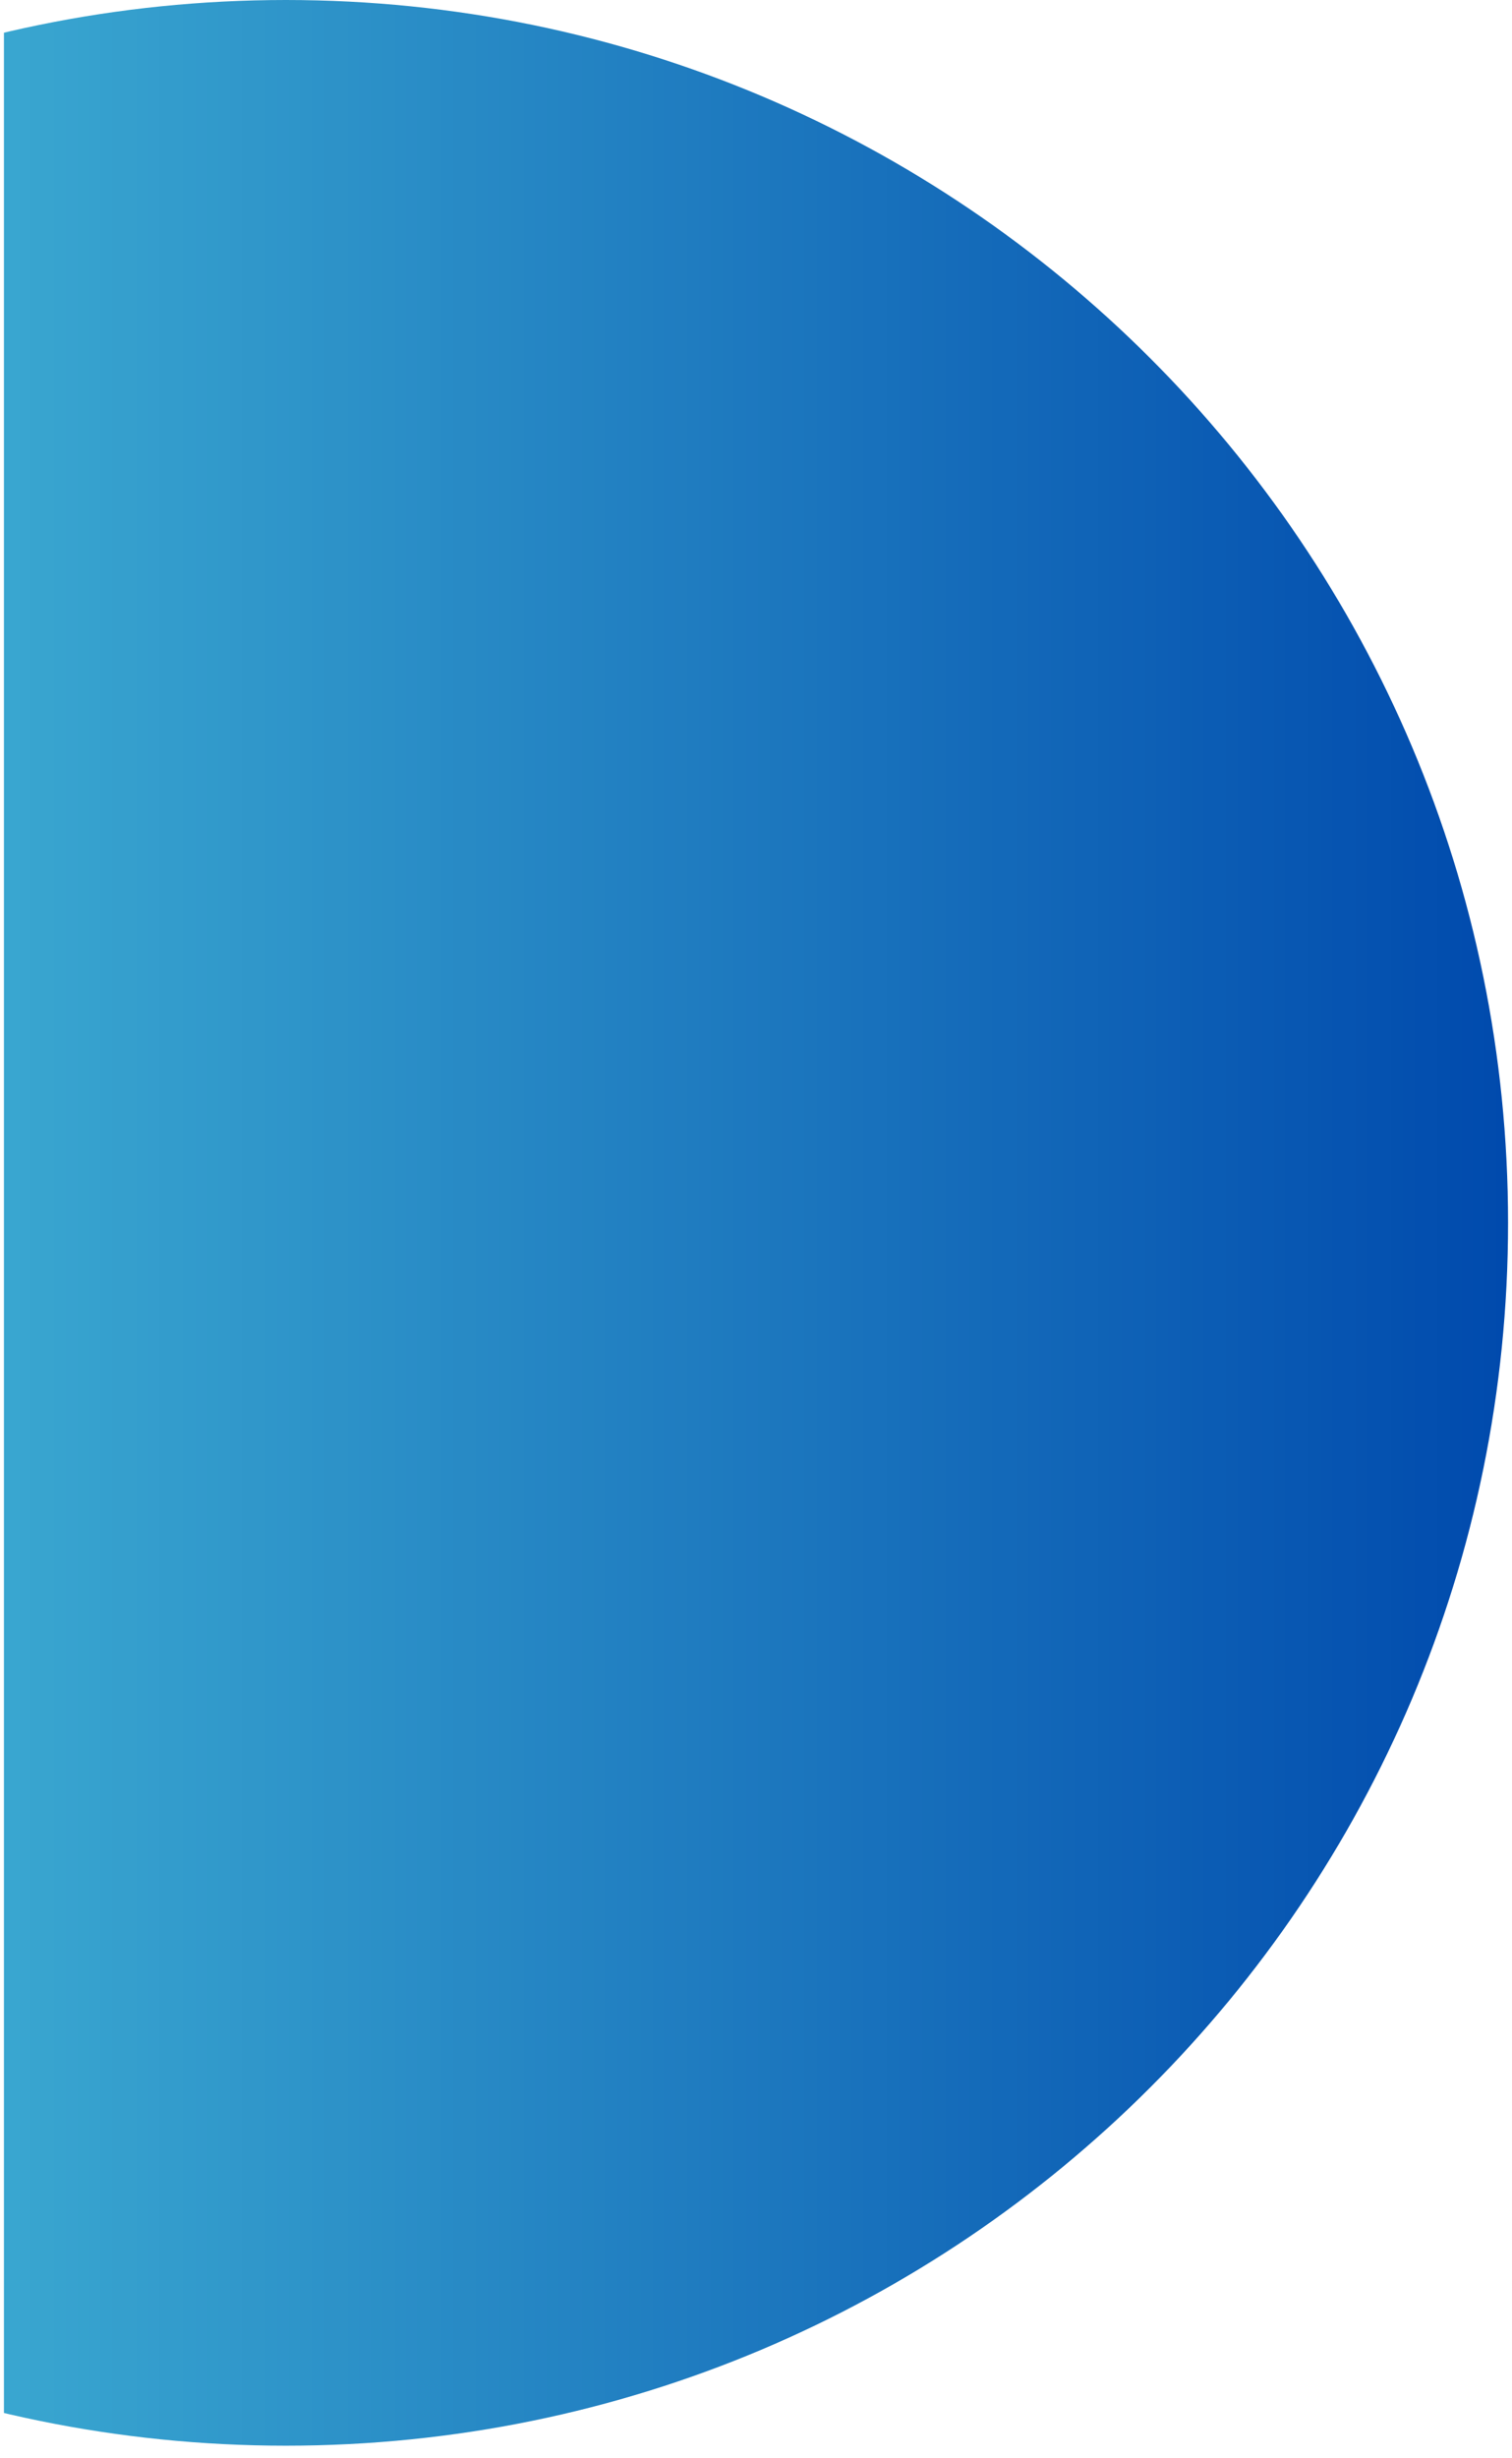 <svg xmlns="http://www.w3.org/2000/svg" xmlns:xlink="http://www.w3.org/1999/xlink" width="40" zoomAndPan="magnify" viewBox="0 0 30 48.75" height="65" preserveAspectRatio="xMidYMid meet" version="1.2"><defs><clipPath id="5d522b783c"><path d="M 0.078 0 L 29.922 0 L 29.922 48.5 L 0.078 48.5 Z M 0.078 0 "/></clipPath><clipPath id="f6fda50e36"><path d="M 5.672 0 C -7.719 0 -18.578 10.855 -18.578 24.25 C -18.578 37.645 -7.719 48.5 5.672 48.5 C 19.066 48.5 29.922 37.645 29.922 24.25 C 29.922 10.855 19.066 0 5.672 0 Z M 5.672 0 "/></clipPath><linearGradient x1="98.462" gradientTransform="matrix(0.189,0,0,0.189,-18.578,0)" y1="128" x2="256" gradientUnits="userSpaceOnUse" y2="128" id="e415968667"><stop style="stop-color:#39a6d0;stop-opacity:1;" offset="0"/><stop style="stop-color:#39a6d0;stop-opacity:1;" offset="0.008"/><stop style="stop-color:#39a5d0;stop-opacity:1;" offset="0.016"/><stop style="stop-color:#38a4cf;stop-opacity:1;" offset="0.023"/><stop style="stop-color:#38a4cf;stop-opacity:1;" offset="0.031"/><stop style="stop-color:#37a3cf;stop-opacity:1;" offset="0.039"/><stop style="stop-color:#37a2cf;stop-opacity:1;" offset="0.047"/><stop style="stop-color:#36a2ce;stop-opacity:1;" offset="0.055"/><stop style="stop-color:#36a1ce;stop-opacity:1;" offset="0.062"/><stop style="stop-color:#35a0ce;stop-opacity:1;" offset="0.07"/><stop style="stop-color:#359fcd;stop-opacity:1;" offset="0.078"/><stop style="stop-color:#359fcd;stop-opacity:1;" offset="0.086"/><stop style="stop-color:#349ecd;stop-opacity:1;" offset="0.094"/><stop style="stop-color:#349dcd;stop-opacity:1;" offset="0.102"/><stop style="stop-color:#339ccc;stop-opacity:1;" offset="0.109"/><stop style="stop-color:#339ccc;stop-opacity:1;" offset="0.117"/><stop style="stop-color:#329bcc;stop-opacity:1;" offset="0.125"/><stop style="stop-color:#329acc;stop-opacity:1;" offset="0.133"/><stop style="stop-color:#319acb;stop-opacity:1;" offset="0.141"/><stop style="stop-color:#3199cb;stop-opacity:1;" offset="0.148"/><stop style="stop-color:#3198cb;stop-opacity:1;" offset="0.156"/><stop style="stop-color:#3097ca;stop-opacity:1;" offset="0.164"/><stop style="stop-color:#3097ca;stop-opacity:1;" offset="0.172"/><stop style="stop-color:#2f96ca;stop-opacity:1;" offset="0.18"/><stop style="stop-color:#2f95ca;stop-opacity:1;" offset="0.188"/><stop style="stop-color:#2e95c9;stop-opacity:1;" offset="0.195"/><stop style="stop-color:#2e94c9;stop-opacity:1;" offset="0.203"/><stop style="stop-color:#2d93c9;stop-opacity:1;" offset="0.211"/><stop style="stop-color:#2d92c8;stop-opacity:1;" offset="0.219"/><stop style="stop-color:#2d92c8;stop-opacity:1;" offset="0.227"/><stop style="stop-color:#2c91c8;stop-opacity:1;" offset="0.234"/><stop style="stop-color:#2c90c8;stop-opacity:1;" offset="0.242"/><stop style="stop-color:#2b90c7;stop-opacity:1;" offset="0.25"/><stop style="stop-color:#2b8fc7;stop-opacity:1;" offset="0.258"/><stop style="stop-color:#2a8ec7;stop-opacity:1;" offset="0.266"/><stop style="stop-color:#2a8dc7;stop-opacity:1;" offset="0.273"/><stop style="stop-color:#298dc6;stop-opacity:1;" offset="0.281"/><stop style="stop-color:#298cc6;stop-opacity:1;" offset="0.289"/><stop style="stop-color:#288bc6;stop-opacity:1;" offset="0.297"/><stop style="stop-color:#288ac5;stop-opacity:1;" offset="0.305"/><stop style="stop-color:#288ac5;stop-opacity:1;" offset="0.312"/><stop style="stop-color:#2789c5;stop-opacity:1;" offset="0.32"/><stop style="stop-color:#2788c5;stop-opacity:1;" offset="0.328"/><stop style="stop-color:#2688c4;stop-opacity:1;" offset="0.336"/><stop style="stop-color:#2687c4;stop-opacity:1;" offset="0.344"/><stop style="stop-color:#2586c4;stop-opacity:1;" offset="0.352"/><stop style="stop-color:#2585c4;stop-opacity:1;" offset="0.359"/><stop style="stop-color:#2485c3;stop-opacity:1;" offset="0.367"/><stop style="stop-color:#2484c3;stop-opacity:1;" offset="0.375"/><stop style="stop-color:#2483c3;stop-opacity:1;" offset="0.383"/><stop style="stop-color:#2383c2;stop-opacity:1;" offset="0.391"/><stop style="stop-color:#2382c2;stop-opacity:1;" offset="0.398"/><stop style="stop-color:#2281c2;stop-opacity:1;" offset="0.406"/><stop style="stop-color:#2280c2;stop-opacity:1;" offset="0.414"/><stop style="stop-color:#2180c1;stop-opacity:1;" offset="0.422"/><stop style="stop-color:#217fc1;stop-opacity:1;" offset="0.43"/><stop style="stop-color:#207ec1;stop-opacity:1;" offset="0.438"/><stop style="stop-color:#207dc1;stop-opacity:1;" offset="0.445"/><stop style="stop-color:#207dc0;stop-opacity:1;" offset="0.453"/><stop style="stop-color:#1f7cc0;stop-opacity:1;" offset="0.461"/><stop style="stop-color:#1f7bc0;stop-opacity:1;" offset="0.469"/><stop style="stop-color:#1e7bbf;stop-opacity:1;" offset="0.477"/><stop style="stop-color:#1e7abf;stop-opacity:1;" offset="0.484"/><stop style="stop-color:#1d79bf;stop-opacity:1;" offset="0.492"/><stop style="stop-color:#1d78bf;stop-opacity:1;" offset="0.5"/><stop style="stop-color:#1c78be;stop-opacity:1;" offset="0.508"/><stop style="stop-color:#1c77be;stop-opacity:1;" offset="0.516"/><stop style="stop-color:#1c76be;stop-opacity:1;" offset="0.523"/><stop style="stop-color:#1b76be;stop-opacity:1;" offset="0.531"/><stop style="stop-color:#1b75bd;stop-opacity:1;" offset="0.539"/><stop style="stop-color:#1a74bd;stop-opacity:1;" offset="0.547"/><stop style="stop-color:#1a73bd;stop-opacity:1;" offset="0.555"/><stop style="stop-color:#1973bc;stop-opacity:1;" offset="0.562"/><stop style="stop-color:#1972bc;stop-opacity:1;" offset="0.57"/><stop style="stop-color:#1871bc;stop-opacity:1;" offset="0.578"/><stop style="stop-color:#1871bc;stop-opacity:1;" offset="0.586"/><stop style="stop-color:#1770bb;stop-opacity:1;" offset="0.594"/><stop style="stop-color:#176fbb;stop-opacity:1;" offset="0.602"/><stop style="stop-color:#176ebb;stop-opacity:1;" offset="0.609"/><stop style="stop-color:#166eba;stop-opacity:1;" offset="0.617"/><stop style="stop-color:#166dba;stop-opacity:1;" offset="0.625"/><stop style="stop-color:#156cba;stop-opacity:1;" offset="0.633"/><stop style="stop-color:#156bba;stop-opacity:1;" offset="0.641"/><stop style="stop-color:#146bb9;stop-opacity:1;" offset="0.648"/><stop style="stop-color:#146ab9;stop-opacity:1;" offset="0.656"/><stop style="stop-color:#1369b9;stop-opacity:1;" offset="0.664"/><stop style="stop-color:#1369b9;stop-opacity:1;" offset="0.672"/><stop style="stop-color:#1368b8;stop-opacity:1;" offset="0.68"/><stop style="stop-color:#1267b8;stop-opacity:1;" offset="0.688"/><stop style="stop-color:#1266b8;stop-opacity:1;" offset="0.695"/><stop style="stop-color:#1166b7;stop-opacity:1;" offset="0.703"/><stop style="stop-color:#1165b7;stop-opacity:1;" offset="0.711"/><stop style="stop-color:#1064b7;stop-opacity:1;" offset="0.719"/><stop style="stop-color:#1064b7;stop-opacity:1;" offset="0.727"/><stop style="stop-color:#0f63b6;stop-opacity:1;" offset="0.734"/><stop style="stop-color:#0f62b6;stop-opacity:1;" offset="0.742"/><stop style="stop-color:#0f61b6;stop-opacity:1;" offset="0.75"/><stop style="stop-color:#0e61b6;stop-opacity:1;" offset="0.758"/><stop style="stop-color:#0e60b5;stop-opacity:1;" offset="0.766"/><stop style="stop-color:#0d5fb5;stop-opacity:1;" offset="0.773"/><stop style="stop-color:#0d5eb5;stop-opacity:1;" offset="0.781"/><stop style="stop-color:#0c5eb4;stop-opacity:1;" offset="0.789"/><stop style="stop-color:#0c5db4;stop-opacity:1;" offset="0.797"/><stop style="stop-color:#0b5cb4;stop-opacity:1;" offset="0.805"/><stop style="stop-color:#0b5cb4;stop-opacity:1;" offset="0.812"/><stop style="stop-color:#0b5bb3;stop-opacity:1;" offset="0.82"/><stop style="stop-color:#0a5ab3;stop-opacity:1;" offset="0.828"/><stop style="stop-color:#0a59b3;stop-opacity:1;" offset="0.836"/><stop style="stop-color:#0959b3;stop-opacity:1;" offset="0.844"/><stop style="stop-color:#0958b2;stop-opacity:1;" offset="0.852"/><stop style="stop-color:#0857b2;stop-opacity:1;" offset="0.859"/><stop style="stop-color:#0857b2;stop-opacity:1;" offset="0.867"/><stop style="stop-color:#0756b1;stop-opacity:1;" offset="0.875"/><stop style="stop-color:#0755b1;stop-opacity:1;" offset="0.883"/><stop style="stop-color:#0654b1;stop-opacity:1;" offset="0.891"/><stop style="stop-color:#0654b1;stop-opacity:1;" offset="0.898"/><stop style="stop-color:#0653b0;stop-opacity:1;" offset="0.906"/><stop style="stop-color:#0552b0;stop-opacity:1;" offset="0.914"/><stop style="stop-color:#0552b0;stop-opacity:1;" offset="0.922"/><stop style="stop-color:#0451af;stop-opacity:1;" offset="0.93"/><stop style="stop-color:#0450af;stop-opacity:1;" offset="0.938"/><stop style="stop-color:#034faf;stop-opacity:1;" offset="0.945"/><stop style="stop-color:#034faf;stop-opacity:1;" offset="0.953"/><stop style="stop-color:#024eae;stop-opacity:1;" offset="0.961"/><stop style="stop-color:#024dae;stop-opacity:1;" offset="0.969"/><stop style="stop-color:#024cae;stop-opacity:1;" offset="0.977"/><stop style="stop-color:#014cae;stop-opacity:1;" offset="0.984"/><stop style="stop-color:#014bad;stop-opacity:1;" offset="0.992"/><stop style="stop-color:#004aad;stop-opacity:1;" offset="1"/></linearGradient></defs><g id="a833ec5a12"><g clip-rule="nonzero" clip-path="url(#5d522b783c)"><g clip-rule="nonzero" clip-path="url(#f6fda50e36)"><path style=" stroke:none;fill-rule:nonzero;fill:url(#e415968667);" d="M 0.078 0 L 0.078 48.5 L 29.922 48.5 L 29.922 0 Z M 0.078 0 "/></g></g></g></svg>